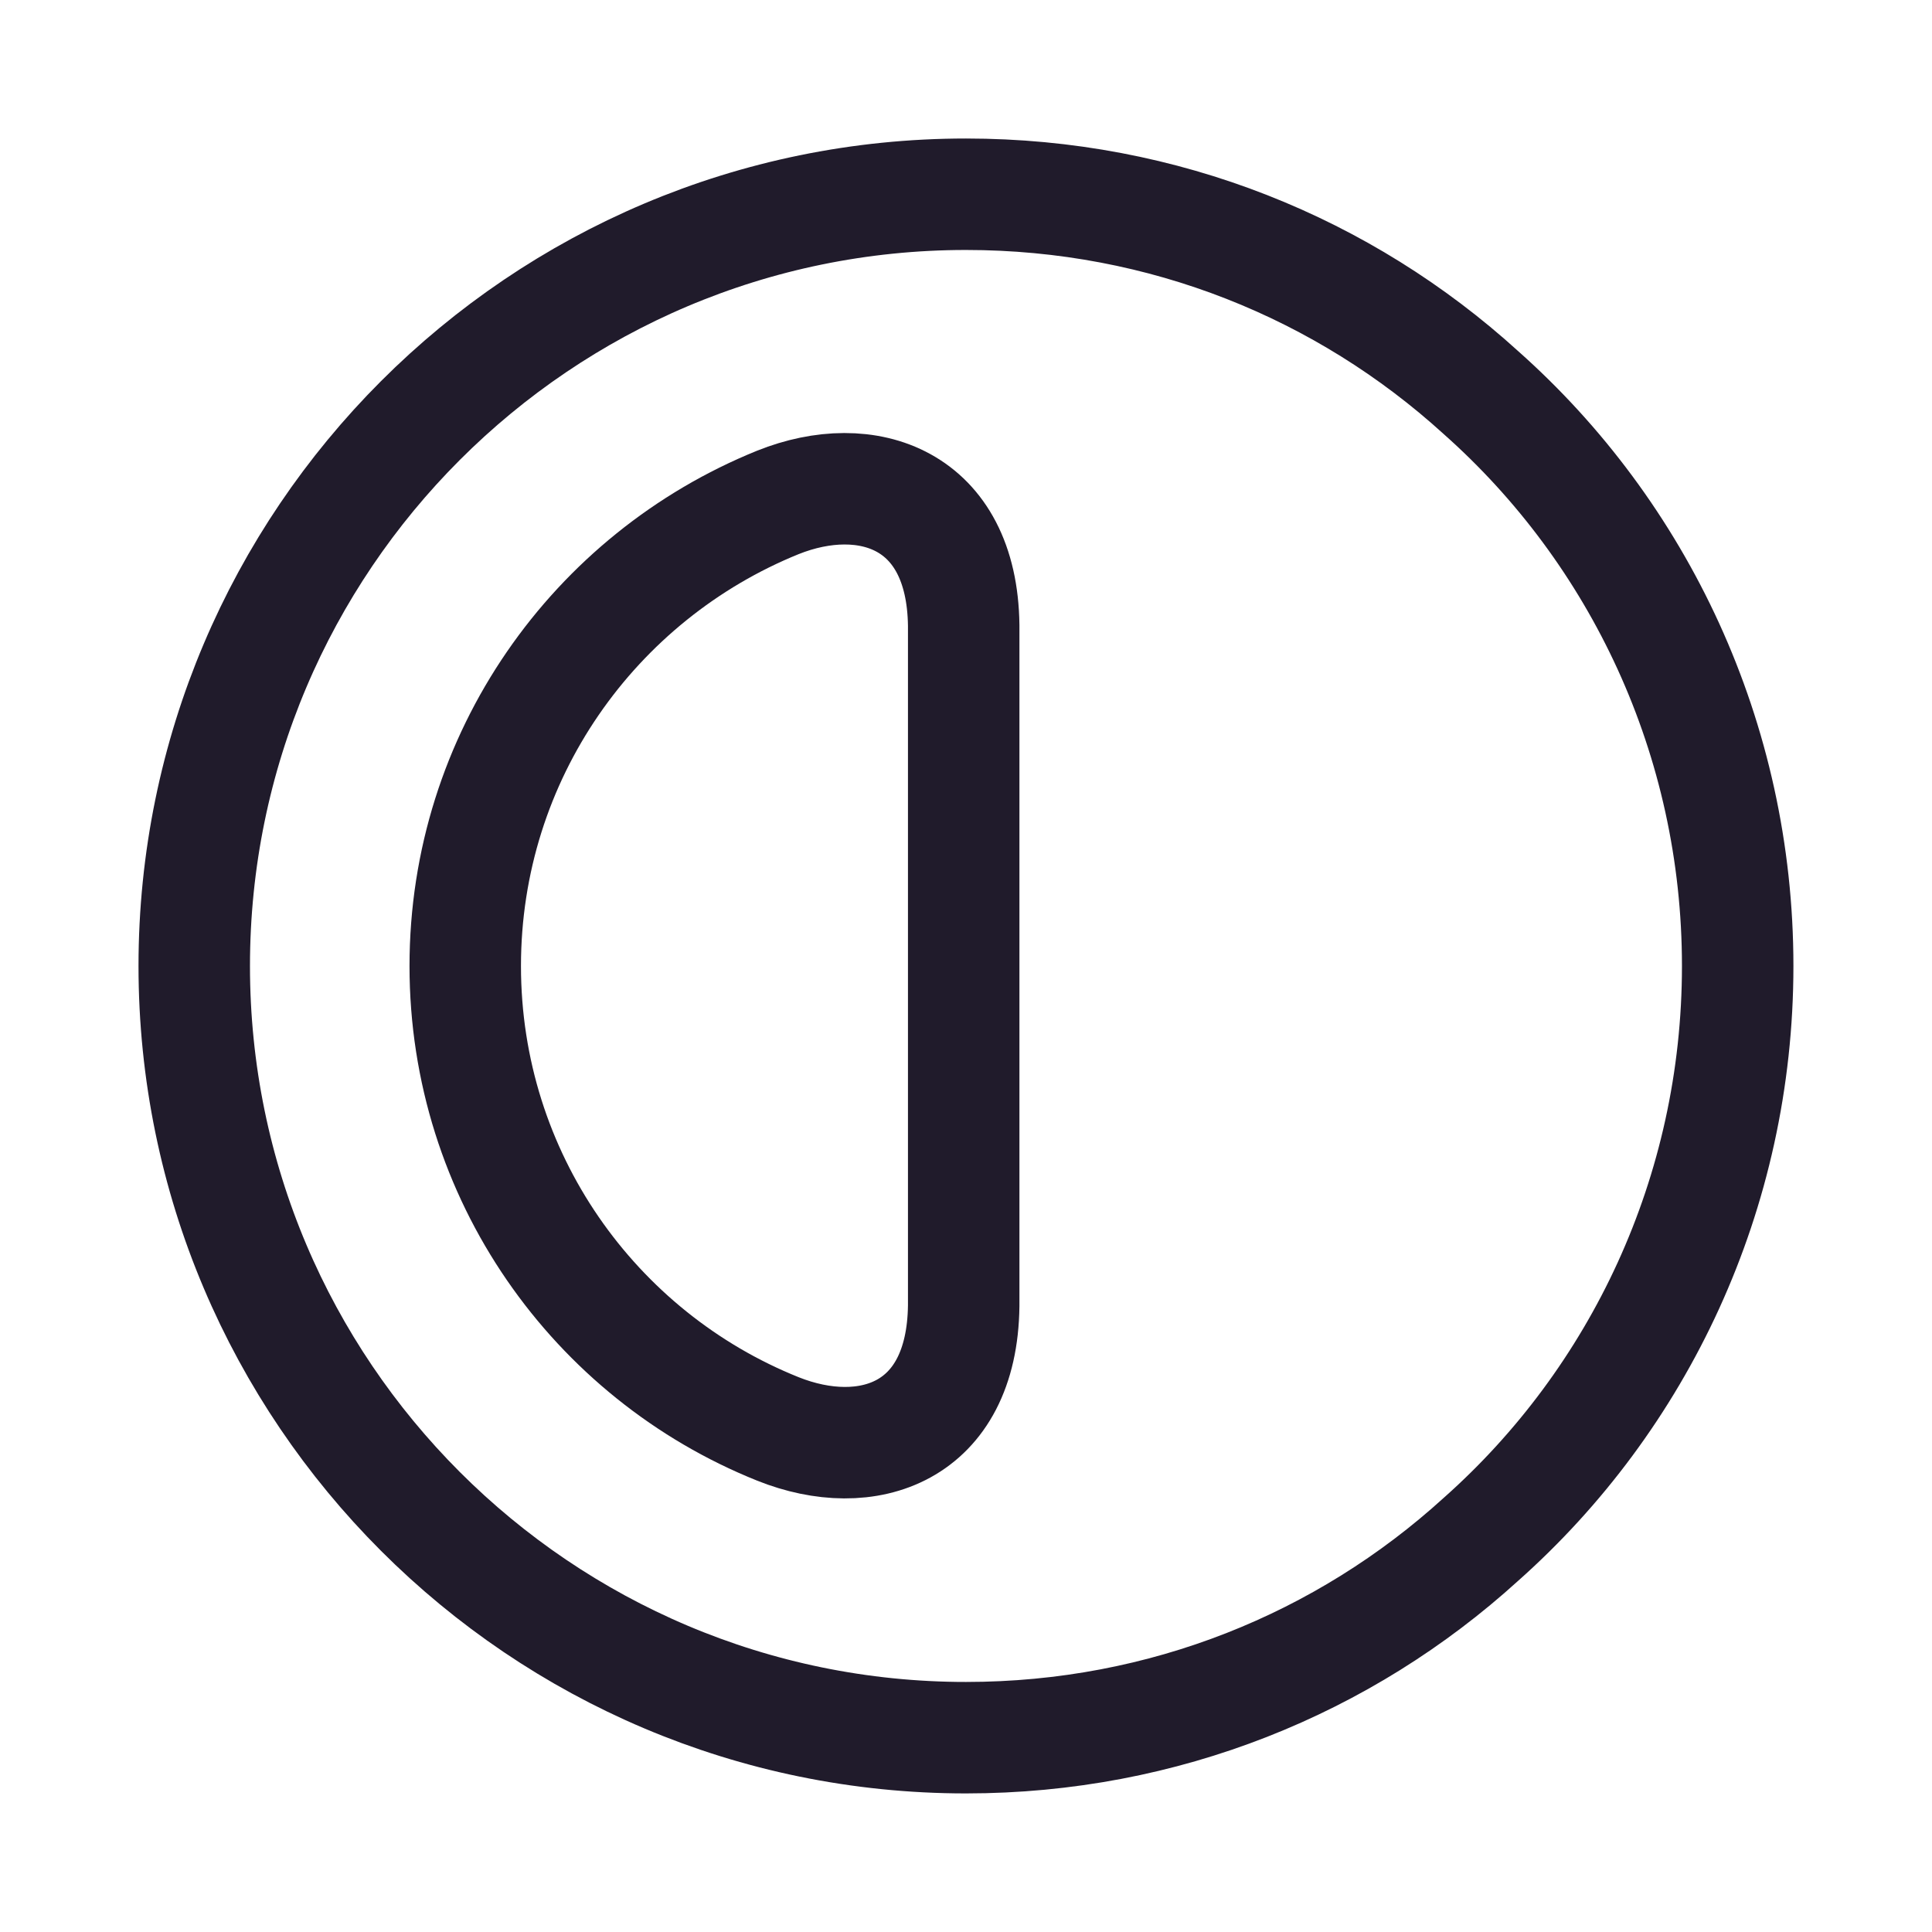 <svg width="26" height="26" viewBox="0 0 26 26" fill="none" xmlns="http://www.w3.org/2000/svg">
<path d="M23.385 13C23.385 16.062 22.052 18.833 19.927 20.718C18.093 22.385 15.666 23.385 13 23.385C7.271 23.385 2.614 18.729 2.614 13C2.614 7.271 7.271 2.614 13 2.614C15.666 2.614 18.093 3.614 19.927 5.281C22.052 7.166 23.385 9.937 23.385 13Z" stroke="#201B2B" stroke-width="1.5" stroke-linecap="round" stroke-linejoin="round"/>
<path d="M12.969 17.573C12.948 19.292 11.667 19.709 10.469 19.23C8 18.24 6.261 15.823 6.261 13C6.261 10.177 8 7.761 10.469 6.761C11.667 6.282 12.948 6.709 12.969 8.417V17.573Z" stroke="#201B2B" stroke-width="1.5" stroke-linecap="round" stroke-linejoin="round"/>
</svg>
